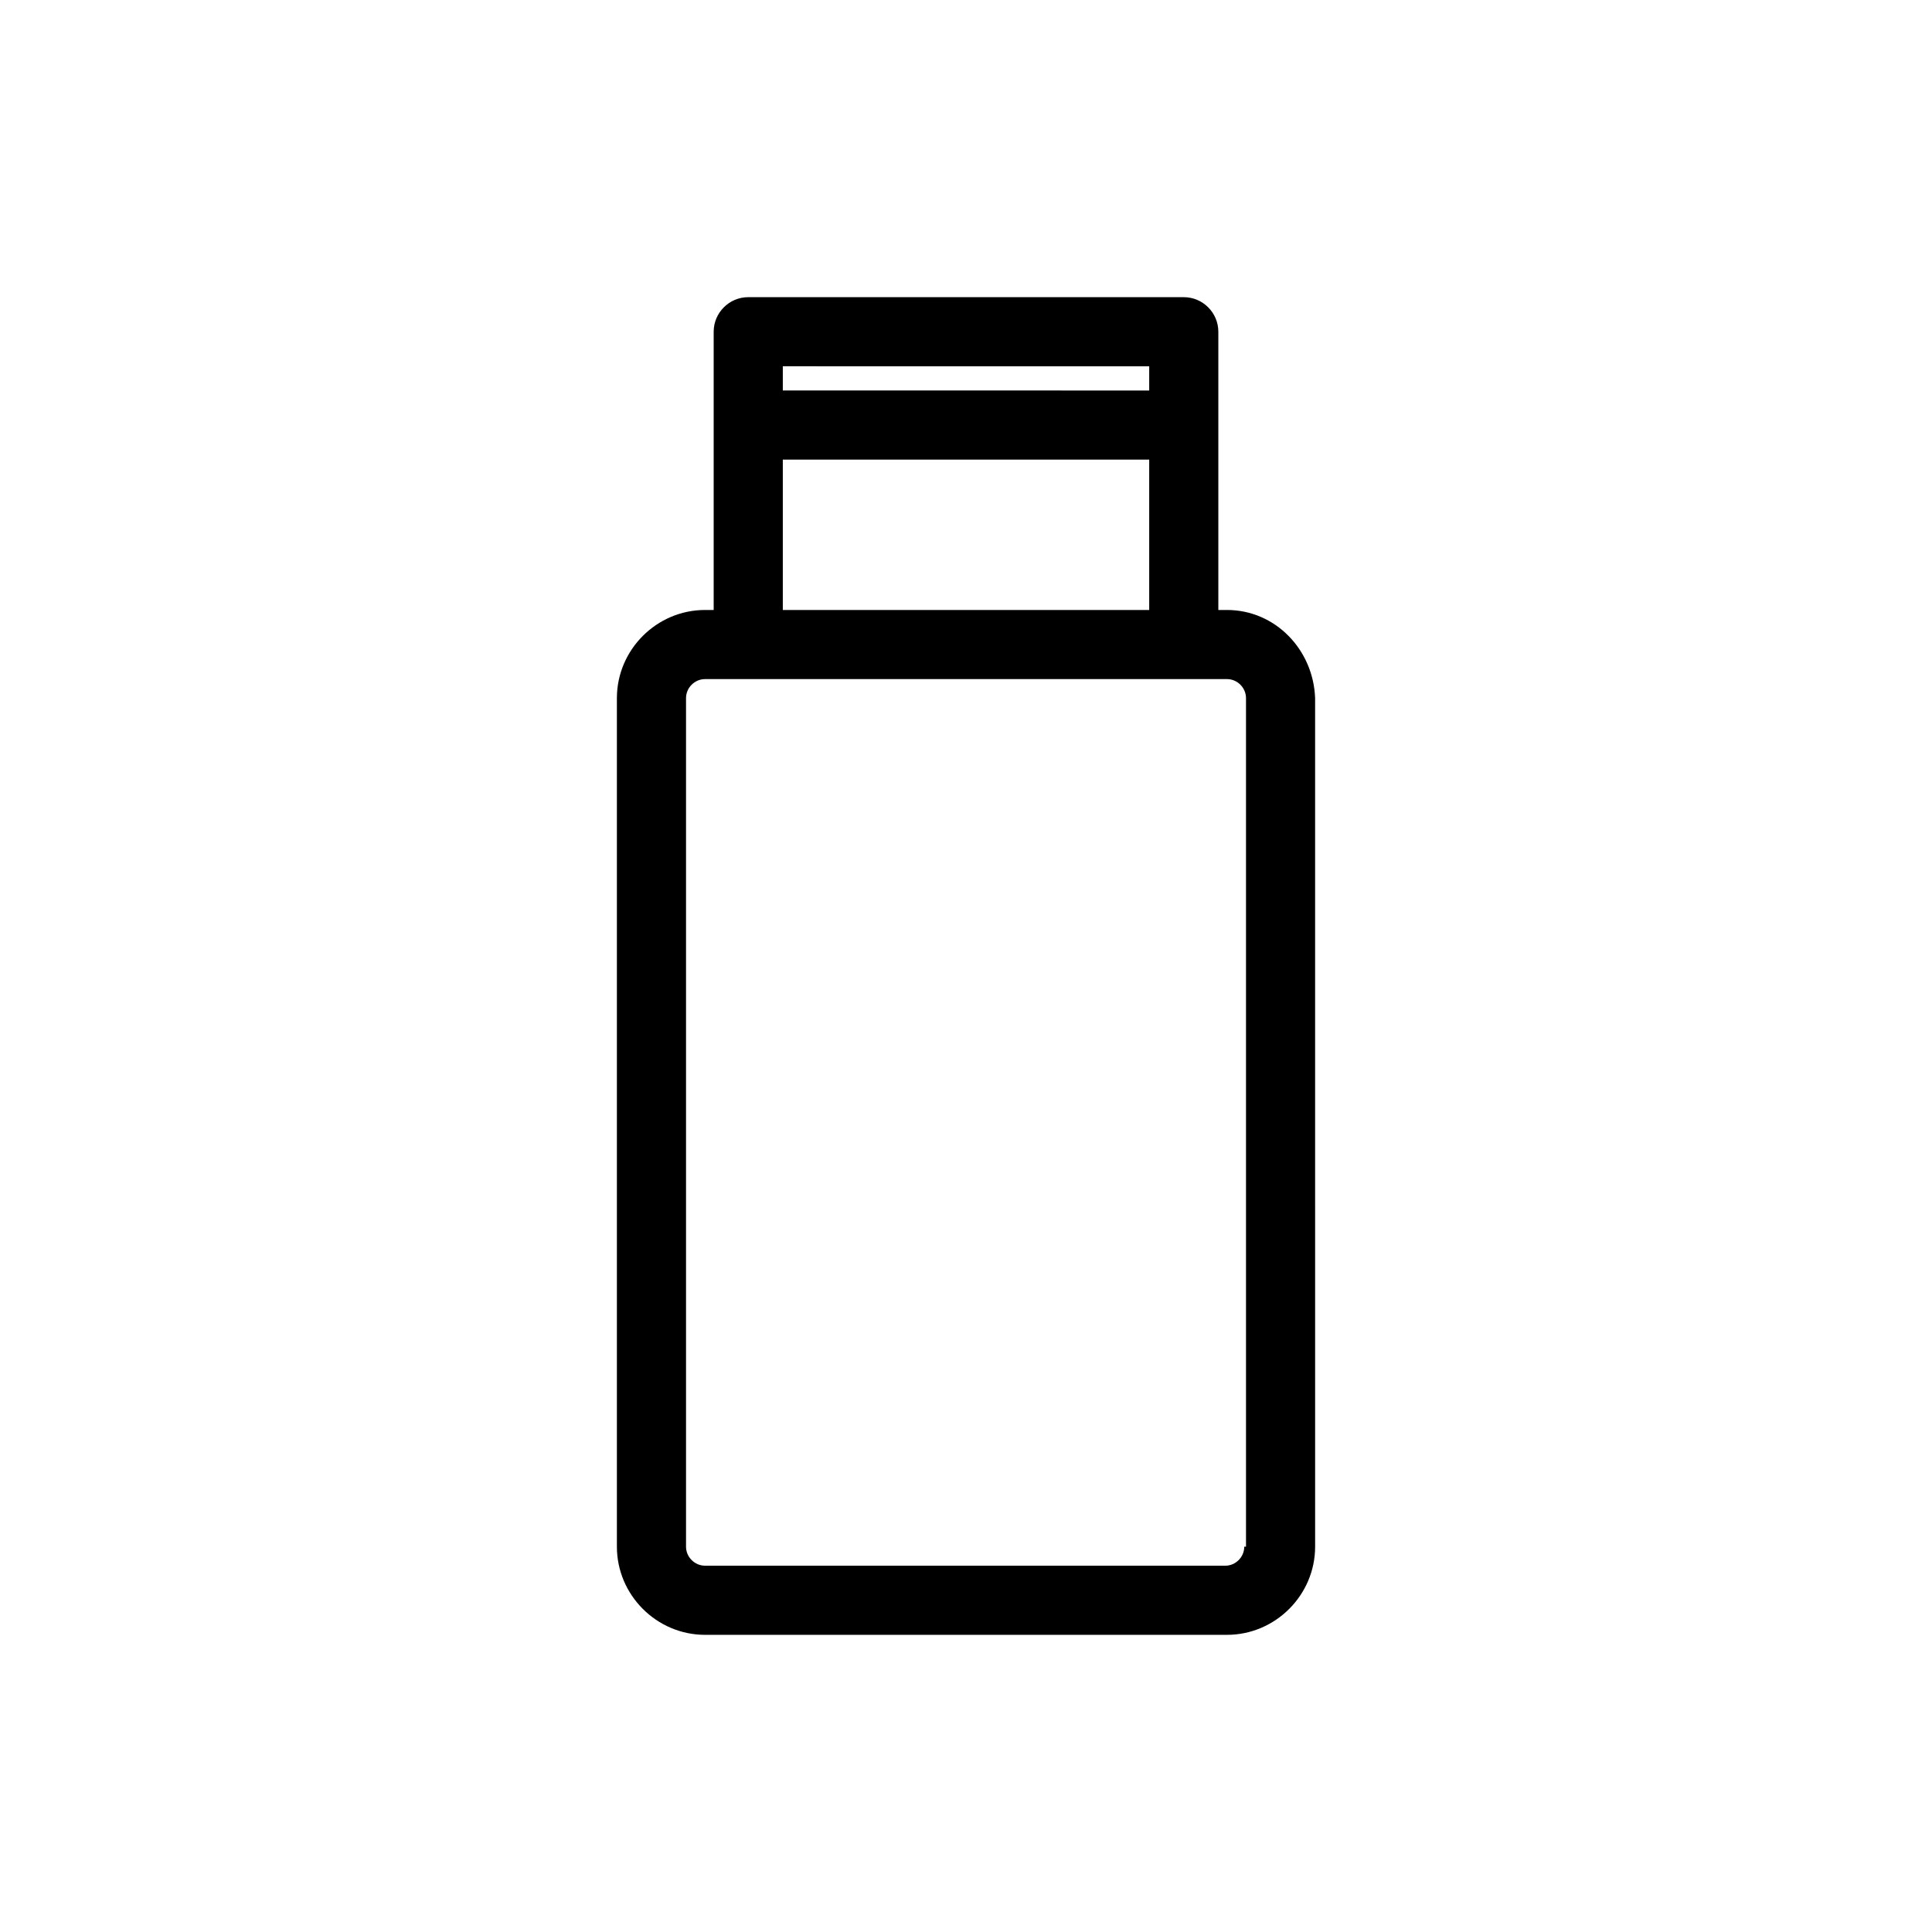 <?xml version="1.0" encoding="UTF-8"?>
<!-- Uploaded to: ICON Repo, www.svgrepo.com, Generator: ICON Repo Mixer Tools -->
<svg fill="#000000" width="800px" height="800px" version="1.1" viewBox="144 144 512 512" xmlns="http://www.w3.org/2000/svg">
 <path d="m469.16 305.65h-2.289v-73.738c0-5.039-4.121-9.16-9.16-9.16h-115.42c-5.039 0-9.16 4.121-9.16 9.16v73.738h-2.289c-12.824 0-23.359 10.535-23.359 23.359v224.88c0 12.824 10.535 23.359 23.359 23.359h138.32c12.824 0 23.359-10.535 23.359-23.359l-0.004-224.88c-0.457-12.824-10.535-23.359-23.359-23.359zm-20.609-64.578v6.414l-97.098-0.004v-6.414zm-97.098 24.73h97.098v39.848h-97.098zm122.29 288.09c0 2.75-2.289 5.039-5.039 5.039l-137.86-0.004c-2.75 0-5.039-2.289-5.039-5.039v-224.88c0-2.75 2.289-5.039 5.039-5.039h138.32c2.75 0 5.039 2.289 5.039 5.039v224.88z"/>
</svg>